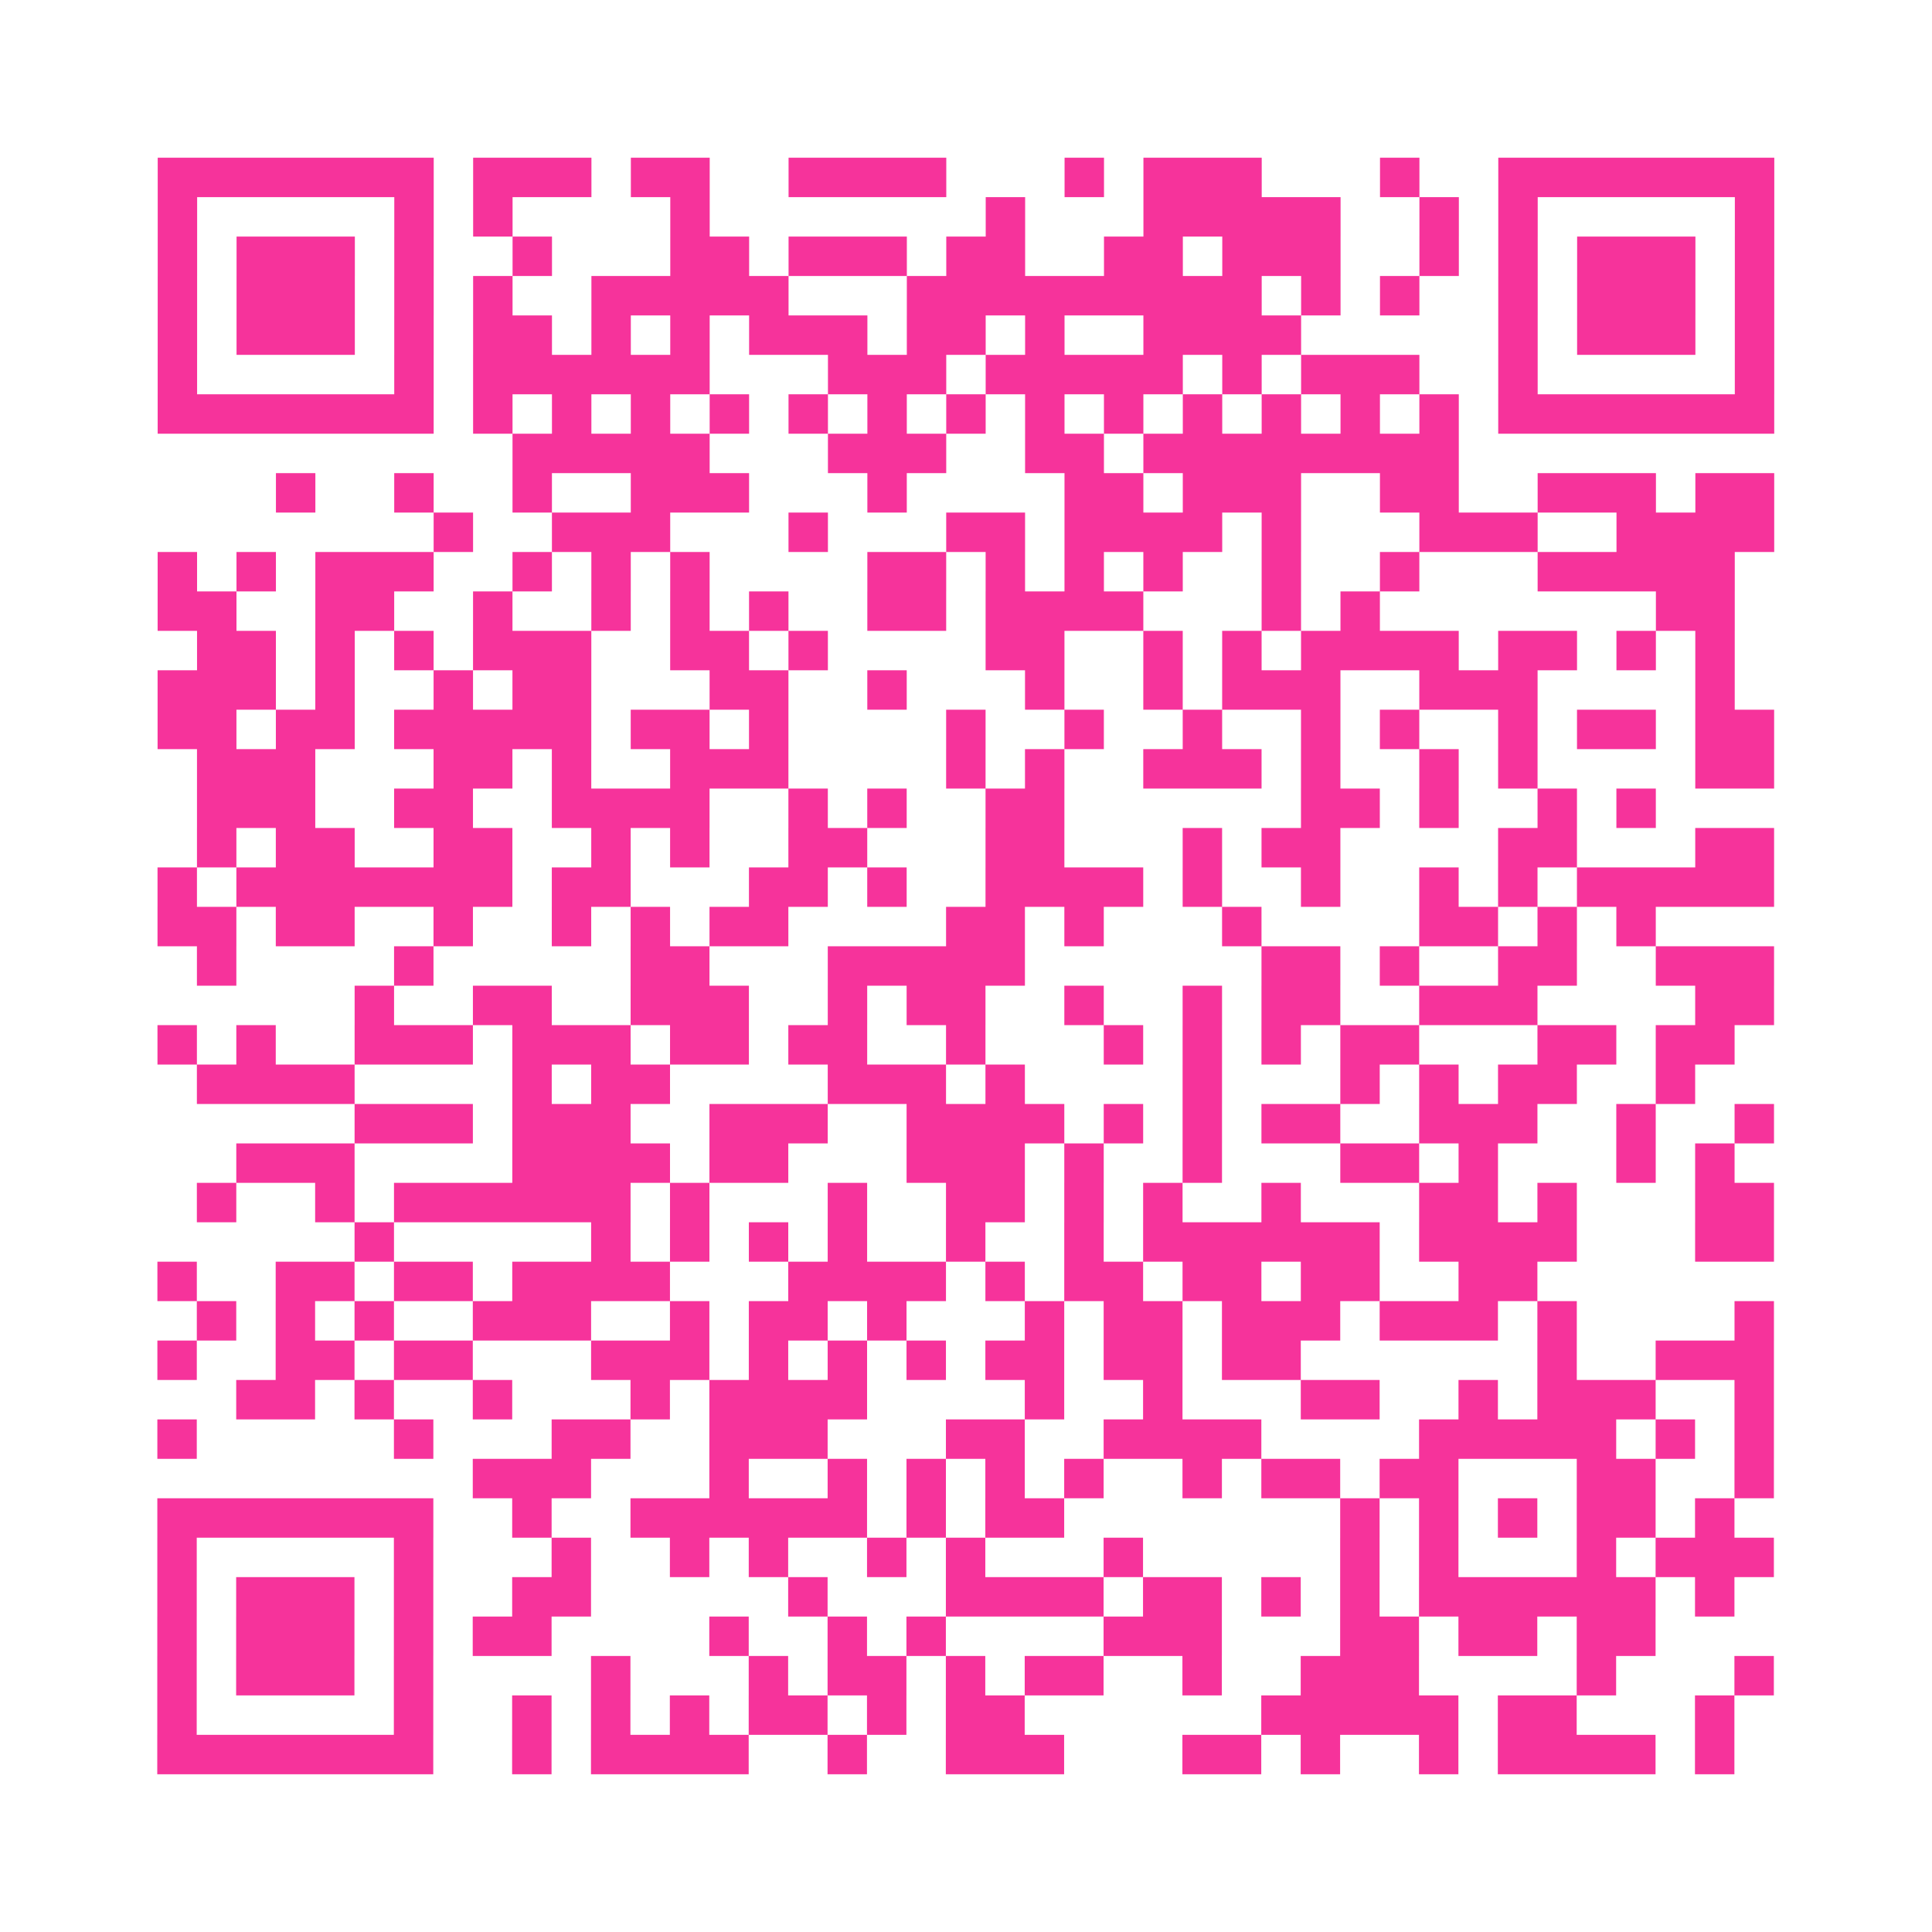 <?xml version="1.0" encoding="UTF-8"?>
<svg xmlns="http://www.w3.org/2000/svg" viewBox="0 0 49 49" class="pyqrcode"><path fill="transparent" d="M0 0h49v49h-49z"/><path stroke="#f6339b" class="pyqrline" d="M4 4.5h7m1 0h3m1 0h2m2 0h4m3 0h1m1 0h3m3 0h1m2 0h7m-41 1h1m5 0h1m1 0h1m4 0h1m7 0h1m3 0h5m2 0h1m1 0h1m5 0h1m-41 1h1m1 0h3m1 0h1m2 0h1m3 0h2m1 0h3m1 0h2m2 0h2m1 0h3m2 0h1m1 0h1m1 0h3m1 0h1m-41 1h1m1 0h3m1 0h1m1 0h1m2 0h5m3 0h9m1 0h1m1 0h1m2 0h1m1 0h3m1 0h1m-41 1h1m1 0h3m1 0h1m1 0h2m1 0h1m1 0h1m1 0h3m1 0h2m1 0h1m2 0h4m5 0h1m1 0h3m1 0h1m-41 1h1m5 0h1m1 0h6m3 0h3m1 0h5m1 0h1m1 0h3m2 0h1m5 0h1m-41 1h7m1 0h1m1 0h1m1 0h1m1 0h1m1 0h1m1 0h1m1 0h1m1 0h1m1 0h1m1 0h1m1 0h1m1 0h1m1 0h1m1 0h7m-32 1h5m3 0h3m2 0h2m1 0h8m-30 1h1m2 0h1m2 0h1m2 0h3m3 0h1m4 0h2m1 0h3m2 0h2m2 0h3m1 0h2m-34 1h1m2 0h3m3 0h1m3 0h2m1 0h4m1 0h1m3 0h3m2 0h4m-41 1h1m1 0h1m1 0h3m2 0h1m1 0h1m1 0h1m4 0h2m1 0h1m1 0h1m1 0h1m2 0h1m2 0h1m3 0h5m-40 1h2m2 0h2m2 0h1m2 0h1m1 0h1m1 0h1m2 0h2m1 0h4m3 0h1m1 0h1m7 0h2m-39 1h2m1 0h1m1 0h1m1 0h3m2 0h2m1 0h1m4 0h2m2 0h1m1 0h1m1 0h4m1 0h2m1 0h1m1 0h1m-40 1h3m1 0h1m2 0h1m1 0h2m3 0h2m2 0h1m3 0h1m2 0h1m1 0h3m2 0h3m4 0h1m-40 1h2m1 0h2m1 0h5m1 0h2m1 0h1m4 0h1m2 0h1m2 0h1m2 0h1m1 0h1m2 0h1m1 0h2m1 0h2m-40 1h3m3 0h2m1 0h1m2 0h3m4 0h1m1 0h1m2 0h3m1 0h1m2 0h1m1 0h1m4 0h2m-40 1h3m2 0h2m2 0h4m2 0h1m1 0h1m2 0h2m6 0h2m1 0h1m2 0h1m1 0h1m-37 1h1m1 0h2m2 0h2m2 0h1m1 0h1m2 0h2m3 0h2m3 0h1m1 0h2m4 0h2m3 0h2m-41 1h1m1 0h7m1 0h2m3 0h2m1 0h1m2 0h4m1 0h1m2 0h1m2 0h1m1 0h1m1 0h5m-41 1h2m1 0h2m2 0h1m2 0h1m1 0h1m1 0h2m4 0h2m1 0h1m3 0h1m4 0h2m1 0h1m1 0h1m-37 1h1m4 0h1m5 0h2m3 0h5m6 0h2m1 0h1m2 0h2m2 0h3m-36 1h1m2 0h2m2 0h3m2 0h1m1 0h2m2 0h1m2 0h1m1 0h2m2 0h3m4 0h2m-41 1h1m1 0h1m2 0h3m1 0h3m1 0h2m1 0h2m2 0h1m3 0h1m1 0h1m1 0h1m1 0h2m3 0h2m1 0h2m-39 1h4m4 0h1m1 0h2m4 0h3m1 0h1m4 0h1m3 0h1m1 0h1m1 0h2m2 0h1m-34 1h3m1 0h3m2 0h3m2 0h4m1 0h1m1 0h1m1 0h2m2 0h3m2 0h1m2 0h1m-39 1h3m4 0h4m1 0h2m3 0h3m1 0h1m2 0h1m3 0h2m1 0h1m3 0h1m1 0h1m-39 1h1m2 0h1m1 0h6m1 0h1m3 0h1m2 0h2m1 0h1m1 0h1m2 0h1m3 0h2m1 0h1m3 0h2m-36 1h1m5 0h1m1 0h1m1 0h1m1 0h1m2 0h1m2 0h1m1 0h6m1 0h4m3 0h2m-41 1h1m2 0h2m1 0h2m1 0h4m3 0h4m1 0h1m1 0h2m1 0h2m1 0h2m2 0h2m-34 1h1m1 0h1m1 0h1m2 0h3m2 0h1m1 0h2m1 0h1m3 0h1m1 0h2m1 0h3m1 0h3m1 0h1m4 0h1m-41 1h1m2 0h2m1 0h2m3 0h3m1 0h1m1 0h1m1 0h1m1 0h2m1 0h2m1 0h2m6 0h1m2 0h3m-39 1h2m1 0h1m2 0h1m3 0h1m1 0h4m4 0h1m2 0h1m3 0h2m2 0h1m1 0h3m2 0h1m-41 1h1m5 0h1m3 0h2m2 0h3m3 0h2m2 0h4m4 0h5m1 0h1m1 0h1m-33 1h3m3 0h1m2 0h1m1 0h1m1 0h1m1 0h1m2 0h1m1 0h2m1 0h2m3 0h2m2 0h1m-41 1h7m2 0h1m2 0h6m1 0h1m1 0h2m7 0h1m1 0h1m1 0h1m1 0h2m1 0h1m-40 1h1m5 0h1m3 0h1m2 0h1m1 0h1m2 0h1m1 0h1m3 0h1m5 0h1m1 0h1m3 0h1m1 0h3m-41 1h1m1 0h3m1 0h1m2 0h2m5 0h1m3 0h4m1 0h2m1 0h1m1 0h1m1 0h6m1 0h1m-40 1h1m1 0h3m1 0h1m1 0h2m4 0h1m2 0h1m1 0h1m4 0h3m3 0h2m1 0h2m1 0h2m-38 1h1m1 0h3m1 0h1m4 0h1m3 0h1m1 0h2m1 0h1m1 0h2m2 0h1m2 0h3m4 0h1m3 0h1m-41 1h1m5 0h1m2 0h1m1 0h1m1 0h1m1 0h2m1 0h1m1 0h2m6 0h5m1 0h2m3 0h1m-40 1h7m2 0h1m1 0h4m2 0h1m2 0h3m3 0h2m1 0h1m2 0h1m1 0h4m1 0h1"/></svg>
